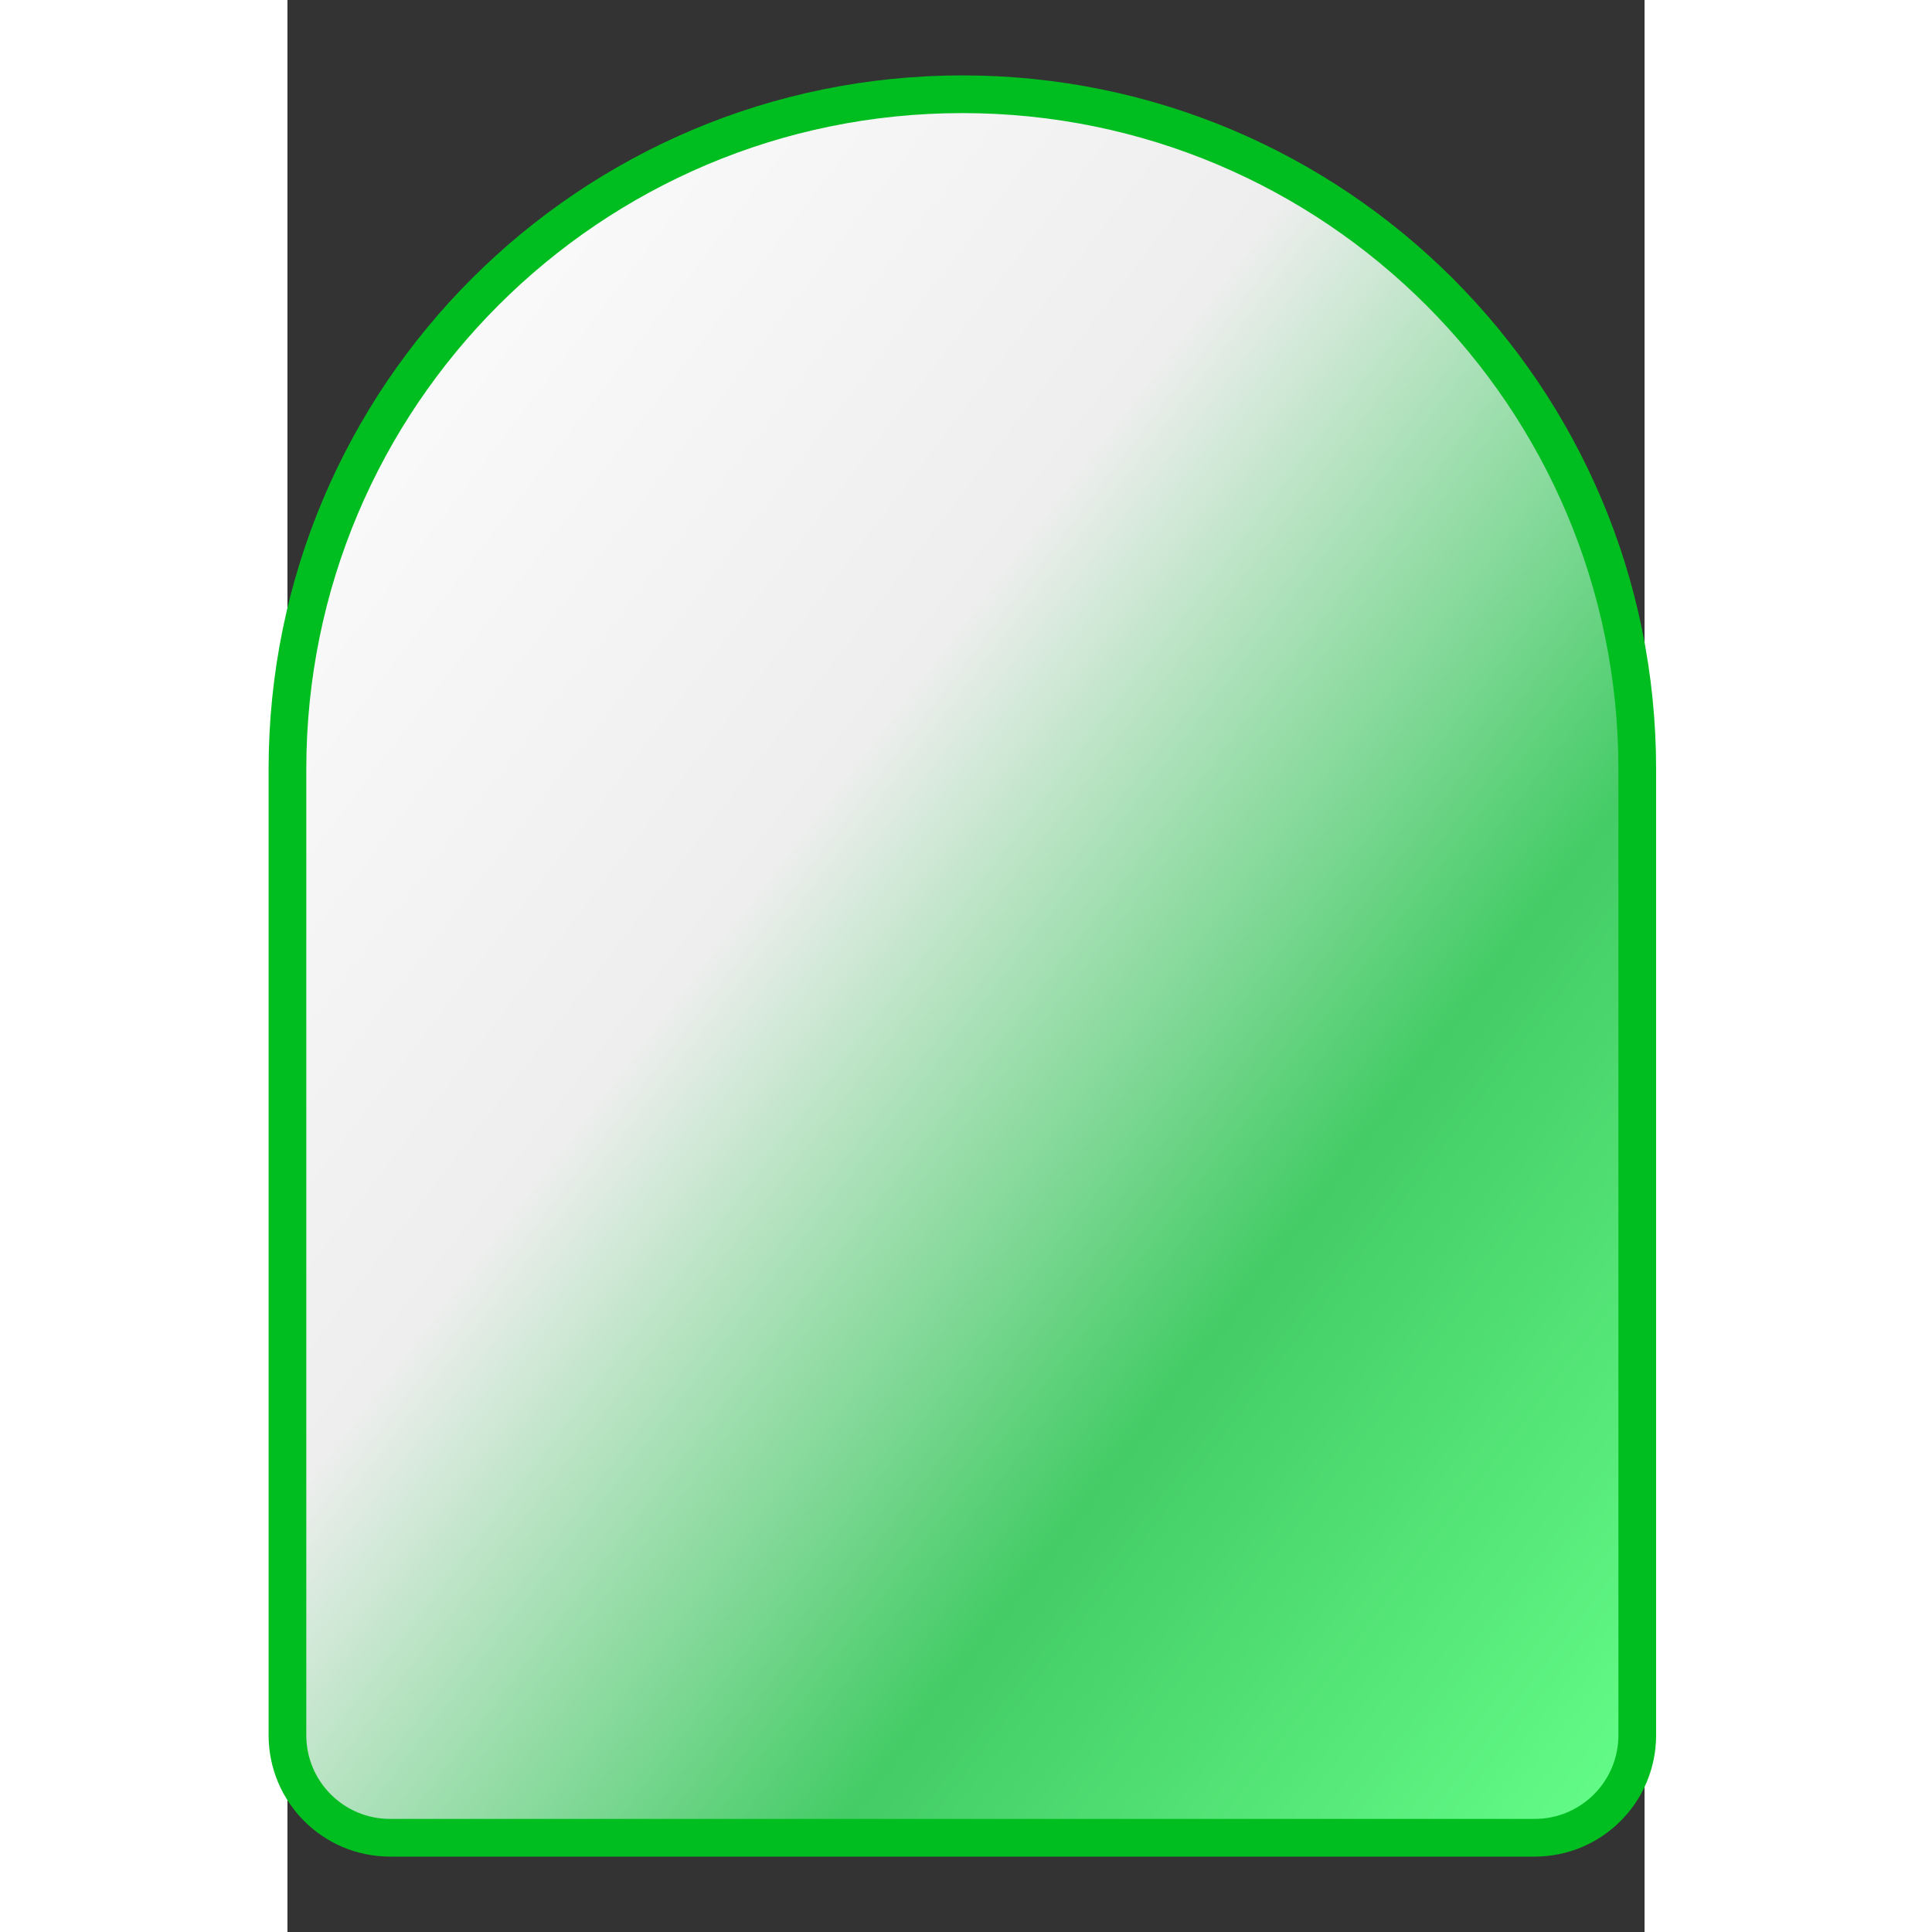 <svg width="150" height="150" viewBox="0 -10 144 205" xmlns="http://www.w3.org/2000/svg">
    <rect x="0" y="-10" width="144" height="205" fill="#333333" stroke="none"/>
    <defs>
        <linearGradient id="gradient" x1="0%" y1="0%" x2="100%" y2="100%">
            <stop offset="0%" style="stop-color:#ffffff"/>
            <stop offset="40%" style="stop-color:#eeeeee"/>
            <stop offset="70%" style="stop-color:#44cc66"/>
            <stop offset="100%" style="stop-color:#65ff89"/>
        </linearGradient>
    </defs>
    <path d="M0 71.613C0 32.062 32.062 0 71.613 0C111.164 0 143.226 32.062 143.226 71.613V174.118C143.226 180.128 138.354 185 132.343 185H10.882C4.872 185 0 180.128 0 174.118V71.613Z" fill="url(#gradient)" stroke="#00BE1F" stroke-width="4" stroke-linecap="square" stroke-linejoin="miter"/>
</svg>
